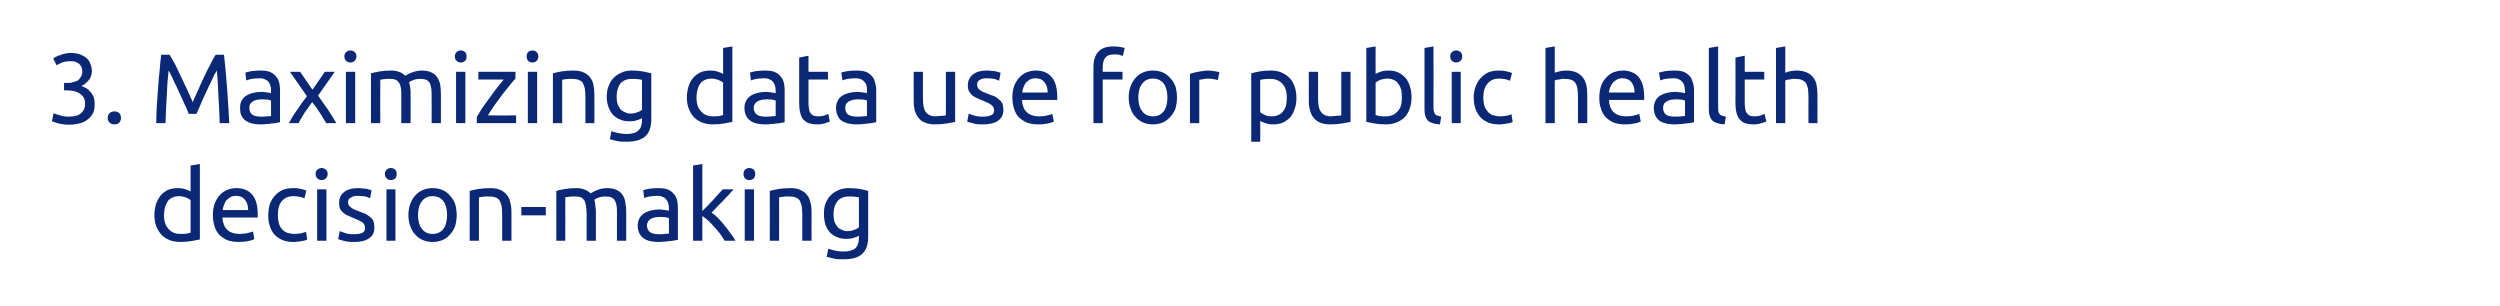 <?xml version="1.0" standalone="no"?><!DOCTYPE svg PUBLIC "-//W3C//DTD SVG 1.1//EN" "http://www.w3.org/Graphics/SVG/1.1/DTD/svg11.dtd"><svg xmlns="http://www.w3.org/2000/svg" version="1.1" width="808px" height="98.9px" viewBox="0 0 808 98.9">  <desc>3 Maximizing data use for public health decision-making</desc>  <defs/>  <g id="Polygon49490">    <path d="M 61.6 64.7 C 61.3 64.4 60.7 64.1 60.1 63.8 C 59.4 63.6 58.6 63.4 57.8 63.4 C 57 63.4 56.2 63.6 55.6 63.9 C 55 64.2 54.5 64.6 54.1 65.2 C 53.8 65.7 53.5 66.4 53.3 67.1 C 53.1 67.9 53 68.7 53 69.5 C 53 71.5 53.5 73 54.5 74 C 55.4 75.1 56.7 75.6 58.3 75.6 C 59.1 75.6 59.8 75.6 60.4 75.5 C 60.9 75.4 61.3 75.3 61.6 75.2 C 61.6 75.2 61.6 64.7 61.6 64.7 Z M 61.6 53.5 L 64.6 53 C 64.6 53 64.6 77.35 64.6 77.4 C 63.9 77.5 63 77.7 62 77.9 C 60.9 78.1 59.7 78.2 58.3 78.2 C 57 78.2 55.9 78 54.8 77.6 C 53.8 77.2 52.9 76.6 52.2 75.9 C 51.5 75.1 50.9 74.2 50.5 73.1 C 50.1 72.1 49.9 70.9 49.9 69.5 C 49.9 68.2 50.1 67.1 50.4 66 C 50.8 64.9 51.3 64 51.9 63.2 C 52.5 62.5 53.3 61.9 54.2 61.4 C 55.2 61 56.2 60.8 57.4 60.8 C 58.4 60.8 59.2 60.9 60 61.2 C 60.7 61.4 61.3 61.7 61.6 61.9 C 61.62 61.93 61.6 53.5 61.6 53.5 Z M 68.8 69.5 C 68.8 68.1 69 66.8 69.4 65.7 C 69.9 64.6 70.4 63.7 71.1 63 C 71.8 62.2 72.6 61.7 73.6 61.3 C 74.5 61 75.4 60.8 76.4 60.8 C 78.6 60.8 80.3 61.5 81.5 62.9 C 82.7 64.3 83.3 66.4 83.3 69.3 C 83.3 69.4 83.3 69.5 83.3 69.8 C 83.3 70 83.3 70.1 83.3 70.3 C 83.3 70.3 71.9 70.3 71.9 70.3 C 72 72 72.5 73.4 73.4 74.2 C 74.3 75.1 75.6 75.6 77.5 75.6 C 78.5 75.6 79.4 75.5 80.1 75.3 C 80.8 75.1 81.4 75 81.8 74.8 C 81.8 74.8 82.2 77.3 82.2 77.3 C 81.8 77.5 81.2 77.7 80.3 77.9 C 79.4 78.1 78.3 78.2 77.2 78.2 C 75.7 78.2 74.5 78 73.4 77.6 C 72.4 77.1 71.5 76.5 70.8 75.8 C 70.1 75 69.6 74.1 69.3 73 C 69 72 68.8 70.8 68.8 69.5 Z M 80.2 67.9 C 80.2 66.6 79.9 65.5 79.2 64.6 C 78.5 63.7 77.6 63.3 76.3 63.3 C 75.7 63.3 75.1 63.4 74.5 63.7 C 74 64 73.6 64.3 73.2 64.7 C 72.8 65.2 72.6 65.7 72.4 66.2 C 72.2 66.8 72 67.3 72 67.9 C 72 67.9 80.2 67.9 80.2 67.9 Z M 94.8 78.2 C 93.5 78.2 92.3 78 91.3 77.6 C 90.3 77.1 89.4 76.6 88.7 75.8 C 88 75 87.5 74.1 87.2 73 C 86.8 72 86.7 70.8 86.7 69.5 C 86.7 68.3 86.9 67.1 87.2 66 C 87.6 65 88.1 64 88.8 63.3 C 89.5 62.5 90.3 61.9 91.3 61.4 C 92.3 61 93.4 60.8 94.6 60.8 C 95.4 60.8 96.1 60.8 96.9 61 C 97.6 61.1 98.3 61.3 99 61.6 C 99 61.6 98.4 64.1 98.4 64.1 C 97.9 63.9 97.4 63.7 96.8 63.6 C 96.2 63.5 95.6 63.4 94.9 63.4 C 93.3 63.4 92 63.9 91.1 65 C 90.2 66 89.8 67.5 89.8 69.5 C 89.8 70.4 89.9 71.3 90.1 72 C 90.3 72.8 90.6 73.4 91 73.9 C 91.5 74.5 92 74.9 92.7 75.2 C 93.4 75.4 94.2 75.6 95.2 75.6 C 96 75.6 96.7 75.5 97.4 75.4 C 98 75.2 98.5 75.1 98.9 74.9 C 98.9 74.9 99.3 77.4 99.3 77.4 C 99.1 77.5 98.9 77.6 98.6 77.7 C 98.2 77.8 97.9 77.9 97.5 77.9 C 97.1 78 96.6 78.1 96.2 78.1 C 95.7 78.2 95.3 78.2 94.8 78.2 Z M 105.5 77.8 L 102.5 77.8 L 102.5 61.2 L 105.5 61.2 L 105.5 77.8 Z M 104 58.2 C 103.4 58.2 103 58 102.6 57.7 C 102.2 57.3 102 56.8 102 56.2 C 102 55.6 102.2 55.2 102.6 54.8 C 103 54.5 103.4 54.3 104 54.3 C 104.5 54.3 104.9 54.5 105.3 54.8 C 105.7 55.2 105.9 55.6 105.9 56.2 C 105.9 56.8 105.7 57.3 105.3 57.7 C 104.9 58 104.5 58.2 104 58.2 Z M 114.5 75.7 C 115.7 75.7 116.6 75.5 117.2 75.2 C 117.7 74.9 118 74.4 118 73.7 C 118 72.9 117.7 72.4 117.2 71.9 C 116.6 71.5 115.6 71 114.3 70.5 C 113.7 70.2 113.1 70 112.5 69.7 C 111.9 69.5 111.4 69.1 111 68.8 C 110.5 68.4 110.2 68 109.9 67.5 C 109.7 67 109.6 66.3 109.6 65.6 C 109.6 64.1 110.1 62.9 111.2 62.1 C 112.3 61.2 113.8 60.8 115.6 60.8 C 116.1 60.8 116.6 60.8 117 60.9 C 117.5 60.9 118 61 118.4 61 C 118.8 61.1 119.1 61.2 119.4 61.3 C 119.7 61.4 120 61.4 120.1 61.5 C 120.1 61.5 119.6 64.1 119.6 64.1 C 119.3 63.9 118.8 63.7 118.1 63.5 C 117.4 63.4 116.6 63.3 115.6 63.3 C 114.8 63.3 114.1 63.4 113.5 63.8 C 112.8 64.1 112.5 64.6 112.5 65.3 C 112.5 65.7 112.6 66 112.7 66.3 C 112.9 66.6 113.1 66.8 113.4 67 C 113.7 67.3 114 67.5 114.5 67.7 C 114.9 67.8 115.4 68.1 116 68.3 C 116.8 68.6 117.5 68.9 118.1 69.1 C 118.7 69.4 119.2 69.8 119.7 70.2 C 120.1 70.5 120.5 71 120.7 71.5 C 120.9 72.1 121 72.8 121 73.5 C 121 75.1 120.5 76.2 119.3 77 C 118.2 77.8 116.6 78.2 114.5 78.2 C 113 78.2 111.8 78.1 111 77.8 C 110.2 77.6 109.6 77.4 109.3 77.3 C 109.3 77.3 109.8 74.7 109.8 74.7 C 110.2 74.9 110.7 75 111.5 75.3 C 112.2 75.6 113.2 75.7 114.5 75.7 Z M 127.8 77.8 L 124.9 77.8 L 124.9 61.2 L 127.8 61.2 L 127.8 77.8 Z M 126.3 58.2 C 125.8 58.2 125.3 58 125 57.7 C 124.6 57.3 124.4 56.8 124.4 56.2 C 124.4 55.6 124.6 55.2 125 54.8 C 125.3 54.5 125.8 54.3 126.3 54.3 C 126.9 54.3 127.3 54.5 127.7 54.8 C 128.1 55.2 128.2 55.6 128.2 56.2 C 128.2 56.8 128.1 57.3 127.7 57.7 C 127.3 58 126.9 58.2 126.3 58.2 Z M 147.6 69.5 C 147.6 70.8 147.4 72 147.1 73.1 C 146.7 74.2 146.1 75.1 145.4 75.8 C 144.8 76.6 143.9 77.2 143 77.6 C 142 78 141 78.2 139.8 78.2 C 138.7 78.2 137.7 78 136.7 77.6 C 135.7 77.2 134.9 76.6 134.2 75.8 C 133.5 75.1 133 74.2 132.6 73.1 C 132.2 72 132 70.8 132 69.5 C 132 68.2 132.2 67 132.6 65.9 C 133 64.9 133.5 63.9 134.2 63.2 C 134.9 62.4 135.7 61.8 136.7 61.4 C 137.7 61 138.7 60.8 139.8 60.8 C 141 60.8 142 61 143 61.4 C 143.9 61.8 144.8 62.4 145.4 63.2 C 146.1 63.9 146.7 64.9 147.1 65.9 C 147.4 67 147.6 68.2 147.6 69.5 Z M 144.5 69.5 C 144.5 67.6 144.1 66.1 143.3 65 C 142.4 63.9 141.3 63.4 139.8 63.4 C 138.4 63.4 137.2 63.9 136.4 65 C 135.5 66.1 135.1 67.6 135.1 69.5 C 135.1 71.4 135.5 72.9 136.4 74 C 137.2 75.1 138.4 75.6 139.8 75.6 C 141.3 75.6 142.4 75.1 143.3 74 C 144.1 72.9 144.5 71.4 144.5 69.5 Z M 151.8 61.7 C 152.5 61.5 153.4 61.3 154.5 61.1 C 155.7 60.9 157 60.8 158.5 60.8 C 159.8 60.8 160.9 61 161.7 61.4 C 162.6 61.8 163.3 62.3 163.8 63 C 164.4 63.6 164.7 64.4 164.9 65.4 C 165.2 66.3 165.3 67.4 165.3 68.5 C 165.27 68.49 165.3 77.8 165.3 77.8 L 162.3 77.8 C 162.3 77.8 162.29 69.13 162.3 69.1 C 162.3 68.1 162.2 67.2 162.1 66.5 C 161.9 65.8 161.7 65.2 161.4 64.7 C 161.1 64.3 160.7 64 160.1 63.8 C 159.6 63.6 158.9 63.5 158.1 63.5 C 157.8 63.5 157.5 63.5 157.1 63.5 C 156.8 63.5 156.5 63.5 156.2 63.6 C 155.9 63.6 155.6 63.6 155.3 63.7 C 155.1 63.7 154.9 63.8 154.8 63.8 C 154.81 63.78 154.8 77.8 154.8 77.8 L 151.8 77.8 C 151.8 77.8 151.83 61.67 151.8 61.7 Z M 168.5 66.9 L 176.4 66.9 L 176.4 69.6 L 168.5 69.6 L 168.5 66.9 Z M 179.8 61.7 C 180.4 61.5 181.3 61.3 182.5 61.1 C 183.6 60.9 184.9 60.8 186.4 60.8 C 187.4 60.8 188.3 61 189 61.3 C 189.8 61.6 190.4 62 190.9 62.5 C 191 62.4 191.3 62.3 191.6 62.1 C 191.9 61.9 192.3 61.7 192.8 61.5 C 193.2 61.3 193.7 61.2 194.3 61 C 194.9 60.9 195.5 60.8 196.2 60.8 C 197.5 60.8 198.5 61 199.3 61.4 C 200.1 61.8 200.8 62.3 201.2 63 C 201.7 63.7 202 64.5 202.1 65.4 C 202.3 66.4 202.4 67.4 202.4 68.5 C 202.39 68.49 202.4 77.8 202.4 77.8 L 199.4 77.8 C 199.4 77.8 199.41 69.13 199.4 69.1 C 199.4 68.1 199.4 67.3 199.3 66.6 C 199.2 65.9 199 65.3 198.7 64.8 C 198.5 64.4 198.1 64 197.6 63.8 C 197.2 63.6 196.6 63.5 195.9 63.5 C 194.9 63.5 194 63.6 193.4 63.9 C 192.7 64.1 192.3 64.4 192.1 64.6 C 192.2 65.1 192.4 65.7 192.4 66.4 C 192.5 67.1 192.6 67.8 192.6 68.5 C 192.57 68.49 192.6 77.8 192.6 77.8 L 189.6 77.8 C 189.6 77.8 189.59 69.13 189.6 69.1 C 189.6 68.1 189.5 67.3 189.4 66.6 C 189.3 65.9 189.1 65.3 188.9 64.8 C 188.6 64.4 188.2 64 187.8 63.8 C 187.3 63.6 186.7 63.5 186 63.5 C 185.7 63.5 185.4 63.5 185.1 63.5 C 184.7 63.5 184.4 63.5 184.1 63.6 C 183.8 63.6 183.5 63.6 183.3 63.7 C 183 63.7 182.8 63.8 182.7 63.8 C 182.74 63.78 182.7 77.8 182.7 77.8 L 179.8 77.8 C 179.8 77.8 179.77 61.67 179.8 61.7 Z M 212.9 75.7 C 213.7 75.7 214.3 75.7 214.8 75.6 C 215.4 75.6 215.8 75.5 216.2 75.5 C 216.2 75.5 216.2 70.5 216.2 70.5 C 216 70.4 215.6 70.3 215.1 70.2 C 214.7 70.2 214.1 70.1 213.4 70.1 C 212.9 70.1 212.5 70.2 212 70.2 C 211.5 70.3 211 70.4 210.6 70.6 C 210.2 70.8 209.8 71.1 209.6 71.4 C 209.3 71.8 209.1 72.3 209.1 72.8 C 209.1 73.9 209.5 74.6 210.2 75.1 C 210.8 75.5 211.8 75.7 212.9 75.7 Z M 212.7 60.8 C 213.9 60.8 214.9 60.9 215.7 61.2 C 216.5 61.5 217.2 62 217.7 62.6 C 218.2 63.1 218.6 63.8 218.8 64.6 C 219 65.3 219.1 66.2 219.1 67.1 C 219.1 67.1 219.1 77.5 219.1 77.5 C 218.8 77.6 218.5 77.6 218 77.7 C 217.6 77.8 217 77.9 216.5 77.9 C 215.9 78 215.3 78.1 214.6 78.1 C 213.9 78.2 213.3 78.2 212.6 78.2 C 211.7 78.2 210.8 78.1 210 77.9 C 209.2 77.7 208.5 77.4 208 77 C 207.4 76.6 206.9 76 206.6 75.3 C 206.3 74.7 206.1 73.8 206.1 72.9 C 206.1 72 206.3 71.2 206.7 70.5 C 207.1 69.8 207.6 69.3 208.2 68.9 C 208.9 68.5 209.6 68.2 210.5 68 C 211.3 67.8 212.2 67.7 213.1 67.7 C 213.4 67.7 213.7 67.7 214.1 67.8 C 214.4 67.8 214.7 67.8 215 67.9 C 215.3 67.9 215.5 68 215.7 68 C 215.9 68.1 216.1 68.1 216.2 68.1 C 216.2 68.1 216.2 67.3 216.2 67.3 C 216.2 66.8 216.1 66.3 216 65.8 C 215.9 65.4 215.7 64.9 215.4 64.6 C 215.2 64.2 214.8 63.9 214.3 63.7 C 213.8 63.4 213.2 63.3 212.4 63.3 C 211.5 63.3 210.6 63.4 209.9 63.5 C 209.1 63.7 208.6 63.8 208.2 64 C 208.2 64 207.9 61.5 207.9 61.5 C 208.2 61.3 208.9 61.2 209.8 61 C 210.7 60.9 211.6 60.8 212.7 60.8 Z M 230 68.7 C 230.7 69.2 231.4 69.8 232.1 70.5 C 232.8 71.2 233.5 72 234.2 72.9 C 234.9 73.7 235.5 74.6 236.1 75.4 C 236.8 76.3 237.3 77.1 237.7 77.8 C 237.7 77.8 234.2 77.8 234.2 77.8 C 233.8 77.1 233.3 76.3 232.7 75.5 C 232.1 74.8 231.5 74 230.8 73.3 C 230.2 72.6 229.5 71.9 228.9 71.3 C 228.2 70.7 227.6 70.2 227 69.8 C 227 69.83 227 77.8 227 77.8 L 224 77.8 L 224 53.5 L 227 53 C 227 53 227 68.17 227 68.2 C 227.5 67.7 228.1 67.1 228.7 66.5 C 229.3 65.9 229.9 65.2 230.5 64.6 C 231.1 63.9 231.7 63.3 232.2 62.7 C 232.7 62.2 233.2 61.6 233.6 61.2 C 233.6 61.2 237.1 61.2 237.1 61.2 C 236.6 61.7 236.1 62.3 235.5 63 C 234.9 63.6 234.3 64.2 233.7 64.9 C 233.1 65.5 232.4 66.2 231.8 66.8 C 231.2 67.5 230.6 68.1 230 68.7 Z M 243.7 77.8 L 240.7 77.8 L 240.7 61.2 L 243.7 61.2 L 243.7 77.8 Z M 242.2 58.2 C 241.7 58.2 241.2 58 240.8 57.7 C 240.5 57.3 240.3 56.8 240.3 56.2 C 240.3 55.6 240.5 55.2 240.8 54.8 C 241.2 54.5 241.7 54.3 242.2 54.3 C 242.7 54.3 243.2 54.5 243.6 54.8 C 243.9 55.2 244.1 55.6 244.1 56.2 C 244.1 56.8 243.9 57.3 243.6 57.7 C 243.2 58 242.7 58.2 242.2 58.2 Z M 248.8 61.7 C 249.5 61.5 250.4 61.3 251.5 61.1 C 252.7 60.9 254 60.8 255.4 60.8 C 256.8 60.8 257.9 61 258.7 61.4 C 259.6 61.8 260.3 62.3 260.8 63 C 261.4 63.6 261.7 64.4 261.9 65.4 C 262.2 66.3 262.3 67.4 262.3 68.5 C 262.26 68.49 262.3 77.8 262.3 77.8 L 259.3 77.8 C 259.3 77.8 259.28 69.13 259.3 69.1 C 259.3 68.1 259.2 67.2 259.1 66.5 C 258.9 65.8 258.7 65.2 258.4 64.7 C 258.1 64.3 257.6 64 257.1 63.8 C 256.6 63.6 255.9 63.5 255.1 63.5 C 254.8 63.5 254.5 63.5 254.1 63.5 C 253.8 63.5 253.5 63.5 253.2 63.6 C 252.8 63.6 252.6 63.6 252.3 63.7 C 252.1 63.7 251.9 63.8 251.8 63.8 C 251.8 63.78 251.8 77.8 251.8 77.8 L 248.8 77.8 C 248.8 77.8 248.82 61.67 248.8 61.7 Z M 277.6 76.2 C 277.4 76.3 276.9 76.6 276.1 76.8 C 275.4 77.1 274.5 77.2 273.6 77.2 C 272.6 77.2 271.6 77.1 270.7 76.7 C 269.8 76.4 269.1 75.9 268.4 75.3 C 267.7 74.6 267.2 73.7 266.8 72.7 C 266.5 71.7 266.3 70.5 266.3 69.2 C 266.3 67.9 266.4 66.8 266.8 65.8 C 267.2 64.8 267.7 63.9 268.4 63.2 C 269.1 62.5 269.9 61.9 270.9 61.5 C 271.9 61 273.1 60.8 274.3 60.8 C 275.7 60.8 276.9 60.9 278 61.1 C 279 61.3 279.9 61.5 280.6 61.7 C 280.6 61.7 280.6 76.6 280.6 76.6 C 280.6 79.1 279.9 81 278.6 82.1 C 277.3 83.3 275.3 83.8 272.6 83.8 C 271.5 83.8 270.5 83.8 269.6 83.6 C 268.7 83.4 267.9 83.2 267.2 83 C 267.2 83 267.7 80.4 267.7 80.4 C 268.3 80.6 269.1 80.8 269.9 81 C 270.8 81.2 271.7 81.3 272.6 81.3 C 274.4 81.3 275.7 80.9 276.5 80.2 C 277.2 79.5 277.6 78.4 277.6 76.9 C 277.6 76.9 277.6 76.2 277.6 76.2 Z M 277.6 63.8 C 277.3 63.7 276.9 63.7 276.4 63.6 C 275.9 63.5 275.2 63.5 274.4 63.5 C 272.8 63.5 271.5 64 270.7 65 C 269.8 66.1 269.4 67.5 269.4 69.2 C 269.4 70.2 269.5 71 269.7 71.7 C 270 72.3 270.3 72.9 270.7 73.4 C 271.1 73.8 271.6 74.1 272.2 74.3 C 272.7 74.6 273.3 74.7 273.8 74.7 C 274.6 74.7 275.4 74.6 276 74.3 C 276.7 74.1 277.2 73.8 277.6 73.5 C 277.6 73.5 277.6 63.8 277.6 63.8 Z " stroke="none" fill="#0b2876"/>  </g>  <g id="Polygon49489">    <path d="M 22.2 37.7 C 24.1 37.7 25.5 37.3 26.3 36.5 C 27.1 35.8 27.5 34.8 27.5 33.5 C 27.5 32.7 27.4 32 27 31.5 C 26.7 30.9 26.2 30.5 25.7 30.2 C 25.1 29.8 24.5 29.6 23.8 29.4 C 23 29.3 22.3 29.2 21.5 29.2 C 21.5 29.24 20.7 29.2 20.7 29.2 L 20.7 26.8 C 20.7 26.8 21.78 26.81 21.8 26.8 C 22.3 26.8 22.9 26.8 23.4 26.6 C 24 26.5 24.5 26.3 25 26.1 C 25.5 25.8 25.8 25.4 26.1 24.9 C 26.4 24.5 26.6 23.9 26.6 23.1 C 26.6 22.5 26.5 22 26.3 21.6 C 26.1 21.2 25.8 20.8 25.4 20.5 C 25.1 20.3 24.7 20.1 24.2 19.9 C 23.7 19.8 23.3 19.8 22.7 19.8 C 21.7 19.8 20.9 19.9 20.1 20.2 C 19.4 20.5 18.8 20.8 18.3 21.1 C 18.3 21.1 17.2 18.9 17.2 18.9 C 17.4 18.7 17.8 18.5 18.2 18.3 C 18.5 18.1 19 17.9 19.5 17.8 C 20 17.6 20.5 17.4 21.1 17.3 C 21.6 17.2 22.2 17.1 22.8 17.1 C 24 17.1 25 17.3 25.9 17.6 C 26.7 17.9 27.4 18.3 28 18.8 C 28.5 19.3 29 19.9 29.2 20.6 C 29.5 21.4 29.7 22.1 29.7 23 C 29.7 24.1 29.3 25.1 28.7 25.9 C 28 26.7 27.2 27.4 26.3 27.8 C 26.8 28 27.4 28.2 27.9 28.5 C 28.5 28.9 28.9 29.3 29.3 29.8 C 29.7 30.2 30 30.8 30.3 31.4 C 30.5 32.1 30.6 32.8 30.6 33.6 C 30.6 34.6 30.5 35.4 30.2 36.3 C 29.8 37.1 29.3 37.8 28.6 38.4 C 27.9 39 27.1 39.5 26 39.8 C 25 40.1 23.7 40.3 22.3 40.3 C 21.7 40.3 21.2 40.3 20.6 40.2 C 20 40.1 19.4 40 18.9 39.9 C 18.4 39.7 18 39.6 17.6 39.5 C 17.2 39.4 16.9 39.2 16.8 39.2 C 16.8 39.2 17.3 36.6 17.3 36.6 C 17.7 36.7 18.3 37 19.1 37.2 C 20 37.5 21 37.7 22.2 37.7 Z M 39.1 38.1 C 39.1 38.7 38.9 39.2 38.6 39.6 C 38.2 40 37.6 40.2 37 40.2 C 36.3 40.2 35.8 40 35.4 39.6 C 35 39.2 34.8 38.7 34.8 38.1 C 34.8 37.5 35 37 35.4 36.6 C 35.8 36.2 36.3 36 37 36 C 37.6 36 38.2 36.2 38.6 36.6 C 38.9 37 39.1 37.5 39.1 38.1 Z M 61 36.8 C 60.8 36.2 60.5 35.6 60.2 34.8 C 59.8 34 59.4 33.2 59 32.2 C 58.6 31.3 58.2 30.4 57.7 29.4 C 57.3 28.4 56.8 27.5 56.4 26.7 C 56 25.8 55.7 25 55.3 24.3 C 55 23.7 54.7 23.1 54.5 22.8 C 54.2 25.3 54 28 53.9 31 C 53.7 33.9 53.6 36.8 53.5 39.8 C 53.5 39.8 50.5 39.8 50.5 39.8 C 50.5 37.9 50.6 36 50.7 34 C 50.8 32.1 51 30.2 51.1 28.3 C 51.2 26.4 51.4 24.5 51.6 22.7 C 51.7 21 51.9 19.3 52.1 17.7 C 52.1 17.7 54.8 17.7 54.8 17.7 C 55.4 18.6 56 19.7 56.7 21 C 57.3 22.3 58 23.6 58.6 25 C 59.3 26.4 59.9 27.8 60.6 29.2 C 61.2 30.6 61.8 31.9 62.3 33 C 62.8 31.9 63.3 30.6 64 29.2 C 64.6 27.8 65.2 26.4 65.9 25 C 66.5 23.6 67.2 22.3 67.9 21 C 68.5 19.7 69.1 18.6 69.7 17.7 C 69.7 17.7 72.4 17.7 72.4 17.7 C 73.2 24.8 73.7 32.2 74.1 39.8 C 74.1 39.8 71 39.8 71 39.8 C 70.9 36.8 70.8 33.9 70.6 31 C 70.5 28 70.3 25.3 70.1 22.8 C 69.9 23.1 69.6 23.7 69.2 24.3 C 68.9 25 68.5 25.8 68.1 26.7 C 67.7 27.5 67.2 28.4 66.8 29.4 C 66.3 30.4 65.9 31.3 65.5 32.2 C 65.1 33.2 64.7 34 64.4 34.8 C 64 35.6 63.7 36.2 63.5 36.8 C 63.5 36.8 61 36.8 61 36.8 Z M 84.4 37.7 C 85.1 37.7 85.7 37.7 86.2 37.6 C 86.8 37.6 87.2 37.5 87.6 37.5 C 87.6 37.5 87.6 32.5 87.6 32.5 C 87.4 32.4 87 32.3 86.6 32.2 C 86.1 32.2 85.5 32.1 84.8 32.1 C 84.4 32.1 83.9 32.2 83.4 32.2 C 82.9 32.3 82.4 32.4 82 32.6 C 81.6 32.8 81.3 33.1 81 33.4 C 80.7 33.8 80.6 34.3 80.6 34.8 C 80.6 35.9 80.9 36.6 81.6 37.1 C 82.3 37.5 83.2 37.7 84.4 37.7 Z M 84.1 22.8 C 85.3 22.8 86.3 22.9 87.1 23.2 C 88 23.5 88.6 24 89.1 24.6 C 89.6 25.1 90 25.8 90.2 26.6 C 90.4 27.3 90.5 28.2 90.5 29.1 C 90.5 29.1 90.5 39.5 90.5 39.5 C 90.3 39.6 89.9 39.6 89.4 39.7 C 89 39.8 88.5 39.9 87.9 39.9 C 87.3 40 86.7 40.1 86 40.1 C 85.4 40.2 84.7 40.2 84 40.2 C 83.1 40.2 82.2 40.1 81.4 39.9 C 80.6 39.7 80 39.4 79.4 39 C 78.8 38.6 78.4 38 78 37.3 C 77.7 36.7 77.6 35.8 77.6 34.9 C 77.6 34 77.7 33.2 78.1 32.5 C 78.5 31.8 79 31.3 79.6 30.9 C 80.3 30.5 81 30.2 81.9 30 C 82.7 29.8 83.6 29.7 84.6 29.7 C 84.9 29.7 85.2 29.7 85.5 29.8 C 85.8 29.8 86.1 29.8 86.4 29.9 C 86.7 29.9 86.9 30 87.2 30 C 87.4 30.1 87.5 30.1 87.6 30.1 C 87.6 30.1 87.6 29.3 87.6 29.3 C 87.6 28.8 87.6 28.3 87.4 27.8 C 87.3 27.4 87.1 26.9 86.9 26.6 C 86.6 26.2 86.2 25.9 85.7 25.7 C 85.3 25.4 84.6 25.3 83.9 25.3 C 82.9 25.3 82 25.4 81.3 25.5 C 80.6 25.7 80 25.8 79.6 26 C 79.6 26 79.3 23.5 79.3 23.5 C 79.7 23.3 80.3 23.2 81.2 23 C 82.1 22.9 83.1 22.8 84.1 22.8 Z M 105.4 39.8 C 105.2 39.4 104.9 38.8 104.5 38.3 C 104.2 37.7 103.8 37.1 103.4 36.5 C 103 35.9 102.6 35.3 102.2 34.7 C 101.7 34.1 101.3 33.5 100.9 33 C 100.5 33.5 100.1 34.1 99.7 34.7 C 99.2 35.3 98.8 35.9 98.4 36.5 C 98 37.1 97.7 37.7 97.3 38.3 C 97 38.9 96.7 39.4 96.5 39.8 C 96.5 39.8 93.4 39.8 93.4 39.8 C 94.1 38.4 95 36.9 96.1 35.4 C 97.1 33.9 98.1 32.5 99.2 31.1 C 99.16 31.1 93.7 23.2 93.7 23.2 L 97 23.2 L 101 29 L 105 23.2 L 108.2 23.2 C 108.2 23.2 102.77 30.9 102.8 30.9 C 103.8 32.3 104.8 33.8 105.9 35.3 C 107 36.9 107.9 38.4 108.7 39.8 C 108.7 39.8 105.4 39.8 105.4 39.8 Z M 114.8 39.8 L 111.8 39.8 L 111.8 23.2 L 114.8 23.2 L 114.8 39.8 Z M 113.3 20.2 C 112.7 20.2 112.3 20 111.9 19.7 C 111.5 19.3 111.3 18.8 111.3 18.2 C 111.3 17.6 111.5 17.2 111.9 16.8 C 112.3 16.5 112.7 16.3 113.3 16.3 C 113.8 16.3 114.3 16.5 114.6 16.8 C 115 17.2 115.2 17.6 115.2 18.2 C 115.2 18.8 115 19.3 114.6 19.7 C 114.3 20 113.8 20.2 113.3 20.2 Z M 119.9 23.7 C 120.6 23.5 121.5 23.3 122.6 23.1 C 123.7 22.9 125 22.8 126.5 22.8 C 127.6 22.8 128.4 23 129.2 23.3 C 129.9 23.6 130.5 24 131 24.5 C 131.1 24.4 131.4 24.3 131.7 24.1 C 132 23.9 132.4 23.7 132.9 23.5 C 133.4 23.3 133.9 23.2 134.5 23 C 135 22.9 135.6 22.8 136.3 22.8 C 137.6 22.8 138.6 23 139.4 23.4 C 140.3 23.8 140.9 24.3 141.3 25 C 141.8 25.7 142.1 26.5 142.3 27.4 C 142.4 28.4 142.5 29.4 142.5 30.5 C 142.52 30.49 142.5 39.8 142.5 39.8 L 139.5 39.8 C 139.5 39.8 139.54 31.13 139.5 31.1 C 139.5 30.1 139.5 29.3 139.4 28.6 C 139.3 27.9 139.1 27.3 138.9 26.8 C 138.6 26.4 138.2 26 137.8 25.8 C 137.3 25.6 136.7 25.5 136 25.5 C 135 25.5 134.2 25.6 133.5 25.9 C 132.9 26.1 132.4 26.4 132.2 26.6 C 132.4 27.1 132.5 27.7 132.6 28.4 C 132.7 29.1 132.7 29.8 132.7 30.5 C 132.69 30.49 132.7 39.8 132.7 39.8 L 129.7 39.8 C 129.7 39.8 129.72 31.13 129.7 31.1 C 129.7 30.1 129.7 29.3 129.6 28.6 C 129.5 27.9 129.3 27.3 129 26.8 C 128.7 26.4 128.4 26 127.9 25.8 C 127.5 25.6 126.9 25.5 126.2 25.5 C 125.9 25.5 125.5 25.5 125.2 25.5 C 124.9 25.5 124.5 25.5 124.2 25.6 C 123.9 25.6 123.6 25.6 123.4 25.7 C 123.1 25.7 123 25.8 122.9 25.8 C 122.87 25.78 122.9 39.8 122.9 39.8 L 119.9 39.8 C 119.9 39.8 119.89 23.67 119.9 23.7 Z M 150.4 39.8 L 147.4 39.8 L 147.4 23.2 L 150.4 23.2 L 150.4 39.8 Z M 148.9 20.2 C 148.4 20.2 147.9 20 147.6 19.7 C 147.2 19.3 147 18.8 147 18.2 C 147 17.6 147.2 17.2 147.6 16.8 C 147.9 16.5 148.4 16.3 148.9 16.3 C 149.5 16.3 149.9 16.5 150.3 16.8 C 150.7 17.2 150.8 17.6 150.8 18.2 C 150.8 18.8 150.7 19.3 150.3 19.7 C 149.9 20 149.5 20.2 148.9 20.2 Z M 166.6 25.4 C 166.1 25.9 165.5 26.6 164.8 27.5 C 164.1 28.4 163.3 29.4 162.4 30.5 C 161.6 31.6 160.8 32.7 159.9 33.9 C 159.1 35.1 158.3 36.2 157.7 37.3 C 157.68 37.34 166.8 37.3 166.8 37.3 L 166.8 39.8 L 154.1 39.8 C 154.1 39.8 154.13 37.85 154.1 37.8 C 154.6 36.9 155.3 35.9 156 34.7 C 156.8 33.6 157.6 32.5 158.4 31.4 C 159.2 30.2 160 29.2 160.8 28.2 C 161.6 27.2 162.2 26.4 162.8 25.7 C 162.8 25.69 154.6 25.7 154.6 25.7 L 154.6 23.2 L 166.6 23.2 C 166.6 23.2 166.58 25.43 166.6 25.4 Z M 173.6 39.8 L 170.6 39.8 L 170.6 23.2 L 173.6 23.2 L 173.6 39.8 Z M 172.1 20.2 C 171.6 20.2 171.1 20 170.7 19.7 C 170.4 19.3 170.2 18.8 170.2 18.2 C 170.2 17.6 170.4 17.2 170.7 16.8 C 171.1 16.5 171.6 16.3 172.1 16.3 C 172.6 16.3 173.1 16.5 173.4 16.8 C 173.8 17.2 174 17.6 174 18.2 C 174 18.8 173.8 19.3 173.4 19.7 C 173.1 20 172.6 20.2 172.1 20.2 Z M 178.7 23.7 C 179.4 23.5 180.3 23.3 181.4 23.1 C 182.6 22.9 183.9 22.8 185.3 22.8 C 186.7 22.8 187.8 23 188.6 23.4 C 189.5 23.8 190.2 24.3 190.7 25 C 191.2 25.6 191.6 26.4 191.8 27.4 C 192 28.3 192.1 29.4 192.1 30.5 C 192.15 30.49 192.1 39.8 192.1 39.8 L 189.2 39.8 C 189.2 39.8 189.17 31.13 189.2 31.1 C 189.2 30.1 189.1 29.2 189 28.5 C 188.8 27.8 188.6 27.2 188.3 26.7 C 188 26.3 187.5 26 187 25.8 C 186.5 25.6 185.8 25.5 185 25.5 C 184.7 25.5 184.4 25.5 184 25.5 C 183.7 25.5 183.4 25.5 183 25.6 C 182.7 25.6 182.5 25.6 182.2 25.7 C 182 25.7 181.8 25.8 181.7 25.8 C 181.68 25.78 181.7 39.8 181.7 39.8 L 178.7 39.8 C 178.7 39.8 178.71 23.67 178.7 23.7 Z M 207.5 38.2 C 207.3 38.3 206.8 38.6 206 38.8 C 205.3 39.1 204.4 39.2 203.4 39.2 C 202.4 39.2 201.5 39.1 200.6 38.7 C 199.7 38.4 199 37.9 198.3 37.3 C 197.6 36.6 197.1 35.7 196.7 34.7 C 196.3 33.7 196.1 32.5 196.1 31.2 C 196.1 29.9 196.3 28.8 196.7 27.8 C 197.1 26.8 197.6 25.9 198.3 25.2 C 199 24.5 199.8 23.9 200.8 23.5 C 201.8 23 203 22.8 204.2 22.8 C 205.6 22.8 206.8 22.9 207.8 23.1 C 208.9 23.3 209.7 23.5 210.5 23.7 C 210.5 23.7 210.5 38.6 210.5 38.6 C 210.5 41.1 209.8 43 208.5 44.1 C 207.1 45.3 205.1 45.8 202.5 45.8 C 201.4 45.8 200.4 45.8 199.5 45.6 C 198.6 45.4 197.8 45.2 197.1 45 C 197.1 45 197.6 42.4 197.6 42.4 C 198.2 42.6 198.9 42.8 199.8 43 C 200.7 43.2 201.6 43.3 202.5 43.3 C 204.3 43.3 205.6 42.9 206.3 42.2 C 207.1 41.5 207.5 40.4 207.5 38.9 C 207.5 38.9 207.5 38.2 207.5 38.2 Z M 207.5 25.8 C 207.2 25.7 206.8 25.7 206.3 25.6 C 205.8 25.5 205.1 25.5 204.2 25.5 C 202.6 25.5 201.4 26 200.5 27 C 199.7 28.1 199.3 29.5 199.3 31.2 C 199.3 32.2 199.4 33 199.6 33.7 C 199.9 34.3 200.2 34.9 200.6 35.4 C 201 35.8 201.5 36.1 202.1 36.3 C 202.6 36.6 203.2 36.7 203.7 36.7 C 204.5 36.7 205.2 36.6 205.9 36.3 C 206.6 36.1 207.1 35.8 207.5 35.5 C 207.5 35.5 207.5 25.8 207.5 25.8 Z M 233.7 26.7 C 233.4 26.4 232.8 26.1 232.1 25.8 C 231.5 25.6 230.7 25.4 229.9 25.4 C 229.1 25.4 228.3 25.6 227.7 25.9 C 227.1 26.2 226.6 26.6 226.2 27.2 C 225.8 27.7 225.6 28.4 225.4 29.1 C 225.2 29.9 225.1 30.7 225.1 31.5 C 225.1 33.5 225.6 35 226.6 36 C 227.5 37.1 228.8 37.6 230.4 37.6 C 231.2 37.6 231.9 37.6 232.5 37.5 C 233 37.4 233.4 37.3 233.7 37.2 C 233.7 37.2 233.7 26.7 233.7 26.7 Z M 233.7 15.5 L 236.7 15 C 236.7 15 236.69 39.35 236.7 39.4 C 236 39.5 235.1 39.7 234.1 39.9 C 233 40.1 231.8 40.2 230.4 40.2 C 229.1 40.2 228 40 226.9 39.6 C 225.9 39.2 225 38.6 224.3 37.9 C 223.6 37.1 223 36.2 222.6 35.1 C 222.2 34.1 222 32.9 222 31.5 C 222 30.2 222.2 29.1 222.5 28 C 222.9 26.9 223.3 26 224 25.2 C 224.6 24.5 225.4 23.9 226.3 23.4 C 227.3 23 228.3 22.8 229.5 22.8 C 230.5 22.8 231.3 22.9 232.1 23.2 C 232.8 23.4 233.4 23.7 233.7 23.9 C 233.72 23.93 233.7 15.5 233.7 15.5 Z M 247.4 37.7 C 248.1 37.7 248.8 37.7 249.3 37.6 C 249.9 37.6 250.3 37.5 250.7 37.5 C 250.7 37.5 250.7 32.5 250.7 32.5 C 250.5 32.4 250.1 32.3 249.6 32.2 C 249.2 32.2 248.6 32.1 247.9 32.1 C 247.4 32.1 247 32.2 246.5 32.2 C 246 32.3 245.5 32.4 245.1 32.6 C 244.7 32.8 244.3 33.1 244.1 33.4 C 243.8 33.8 243.6 34.3 243.6 34.8 C 243.6 35.9 244 36.6 244.7 37.1 C 245.3 37.5 246.3 37.7 247.4 37.7 Z M 247.2 22.8 C 248.4 22.8 249.4 22.9 250.2 23.2 C 251 23.5 251.7 24 252.2 24.6 C 252.7 25.1 253.1 25.8 253.3 26.6 C 253.5 27.3 253.6 28.2 253.6 29.1 C 253.6 29.1 253.6 39.5 253.6 39.5 C 253.3 39.6 253 39.6 252.5 39.7 C 252.1 39.8 251.5 39.9 251 39.9 C 250.4 40 249.8 40.1 249.1 40.1 C 248.4 40.2 247.8 40.2 247.1 40.2 C 246.2 40.2 245.3 40.1 244.5 39.9 C 243.7 39.7 243 39.4 242.5 39 C 241.9 38.6 241.4 38 241.1 37.3 C 240.8 36.7 240.6 35.8 240.6 34.9 C 240.6 34 240.8 33.2 241.2 32.5 C 241.6 31.8 242.1 31.3 242.7 30.9 C 243.3 30.5 244.1 30.2 244.9 30 C 245.8 29.8 246.7 29.7 247.6 29.7 C 247.9 29.7 248.2 29.7 248.6 29.8 C 248.9 29.8 249.2 29.8 249.5 29.9 C 249.8 29.9 250 30 250.2 30 C 250.4 30.1 250.6 30.1 250.7 30.1 C 250.7 30.1 250.7 29.3 250.7 29.3 C 250.7 28.8 250.6 28.3 250.5 27.8 C 250.4 27.4 250.2 26.9 249.9 26.6 C 249.7 26.2 249.3 25.9 248.8 25.7 C 248.3 25.4 247.7 25.3 246.9 25.3 C 245.9 25.3 245.1 25.4 244.4 25.5 C 243.6 25.7 243.1 25.8 242.7 26 C 242.7 26 242.4 23.5 242.4 23.5 C 242.7 23.3 243.4 23.2 244.3 23 C 245.2 22.9 246.1 22.8 247.2 22.8 Z M 261.3 23.2 L 267.6 23.2 L 267.6 25.7 L 261.3 25.7 C 261.3 25.7 261.3 33.37 261.3 33.4 C 261.3 34.2 261.4 34.9 261.5 35.4 C 261.6 36 261.8 36.4 262.1 36.7 C 262.3 37 262.6 37.2 263 37.4 C 263.4 37.5 263.9 37.6 264.4 37.6 C 265.3 37.6 266 37.5 266.5 37.3 C 267.1 37.1 267.5 36.9 267.7 36.8 C 267.7 36.8 268.2 39.3 268.2 39.3 C 267.9 39.4 267.4 39.6 266.7 39.8 C 265.9 40.1 265.1 40.2 264.1 40.2 C 263 40.2 262.1 40 261.3 39.8 C 260.6 39.5 260 39 259.5 38.5 C 259.1 37.9 258.8 37.2 258.6 36.3 C 258.4 35.5 258.3 34.5 258.3 33.4 C 258.32 33.4 258.3 18.6 258.3 18.6 L 261.3 18 L 261.3 23.2 Z M 277 37.7 C 277.7 37.7 278.3 37.7 278.9 37.6 C 279.4 37.6 279.9 37.5 280.2 37.5 C 280.2 37.5 280.2 32.5 280.2 32.5 C 280 32.4 279.7 32.3 279.2 32.2 C 278.7 32.2 278.1 32.1 277.5 32.1 C 277 32.1 276.5 32.2 276 32.2 C 275.5 32.3 275.1 32.4 274.7 32.6 C 274.2 32.8 273.9 33.1 273.6 33.4 C 273.3 33.8 273.2 34.3 273.2 34.8 C 273.2 35.9 273.5 36.6 274.2 37.1 C 274.9 37.5 275.8 37.7 277 37.7 Z M 276.8 22.8 C 277.9 22.8 279 22.9 279.8 23.2 C 280.6 23.5 281.3 24 281.8 24.6 C 282.3 25.1 282.6 25.8 282.8 26.6 C 283 27.3 283.2 28.2 283.2 29.1 C 283.2 29.1 283.2 39.5 283.2 39.5 C 282.9 39.6 282.5 39.6 282.1 39.7 C 281.6 39.8 281.1 39.9 280.5 39.9 C 280 40 279.3 40.1 278.7 40.1 C 278 40.2 277.3 40.2 276.7 40.2 C 275.7 40.2 274.9 40.1 274.1 39.9 C 273.3 39.7 272.6 39.4 272 39 C 271.4 38.6 271 38 270.7 37.3 C 270.4 36.7 270.2 35.8 270.2 34.9 C 270.2 34 270.4 33.2 270.8 32.5 C 271.1 31.8 271.6 31.3 272.3 30.9 C 272.9 30.5 273.7 30.2 274.5 30 C 275.4 29.8 276.3 29.7 277.2 29.7 C 277.5 29.7 277.8 29.7 278.1 29.8 C 278.5 29.8 278.8 29.8 279 29.9 C 279.3 29.9 279.6 30 279.8 30 C 280 30.1 280.2 30.1 280.2 30.1 C 280.2 30.1 280.2 29.3 280.2 29.3 C 280.2 28.8 280.2 28.3 280.1 27.8 C 280 27.4 279.8 26.9 279.5 26.6 C 279.2 26.2 278.9 25.9 278.4 25.7 C 277.9 25.4 277.3 25.3 276.5 25.3 C 275.5 25.3 274.7 25.4 273.9 25.5 C 273.2 25.7 272.6 25.8 272.3 26 C 272.3 26 271.9 23.5 271.9 23.5 C 272.3 23.3 272.9 23.2 273.8 23 C 274.7 22.9 275.7 22.8 276.8 22.8 Z M 308.7 39.4 C 308 39.5 307.1 39.7 306 39.9 C 304.9 40.1 303.6 40.2 302.1 40.2 C 300.8 40.2 299.8 40 298.9 39.6 C 298 39.3 297.3 38.7 296.8 38 C 296.3 37.4 295.9 36.6 295.6 35.6 C 295.4 34.7 295.3 33.7 295.3 32.5 C 295.28 32.54 295.3 23.2 295.3 23.2 L 298.3 23.2 C 298.3 23.2 298.26 31.9 298.3 31.9 C 298.3 33.9 298.6 35.4 299.2 36.2 C 299.9 37.1 300.9 37.6 302.4 37.6 C 302.8 37.6 303.1 37.5 303.4 37.5 C 303.8 37.5 304.1 37.5 304.4 37.4 C 304.7 37.4 305 37.4 305.2 37.4 C 305.5 37.3 305.6 37.3 305.7 37.2 C 305.75 37.24 305.7 23.2 305.7 23.2 L 308.7 23.2 C 308.7 23.2 308.72 39.35 308.7 39.4 Z M 317.7 37.7 C 318.9 37.7 319.8 37.5 320.4 37.2 C 321 36.9 321.3 36.4 321.3 35.7 C 321.3 34.9 321 34.4 320.4 33.9 C 319.9 33.5 318.9 33 317.6 32.5 C 316.9 32.2 316.3 32 315.7 31.7 C 315.2 31.5 314.7 31.1 314.2 30.8 C 313.8 30.4 313.5 30 313.2 29.5 C 312.9 29 312.8 28.3 312.8 27.6 C 312.8 26.1 313.4 24.9 314.4 24.1 C 315.5 23.2 317 22.8 318.9 22.8 C 319.4 22.8 319.8 22.8 320.3 22.9 C 320.8 22.9 321.2 23 321.6 23 C 322 23.1 322.4 23.2 322.7 23.3 C 323 23.4 323.2 23.4 323.4 23.5 C 323.4 23.5 322.9 26.1 322.9 26.1 C 322.5 25.9 322 25.7 321.4 25.5 C 320.7 25.4 319.9 25.3 318.9 25.3 C 318.1 25.3 317.3 25.4 316.7 25.8 C 316.1 26.1 315.8 26.6 315.8 27.3 C 315.8 27.7 315.9 28 316 28.3 C 316.1 28.6 316.4 28.8 316.6 29 C 316.9 29.3 317.3 29.5 317.7 29.7 C 318.1 29.8 318.7 30.1 319.2 30.3 C 320 30.6 320.7 30.9 321.4 31.1 C 322 31.4 322.5 31.8 322.9 32.2 C 323.4 32.5 323.7 33 324 33.5 C 324.2 34.1 324.3 34.8 324.3 35.5 C 324.3 37.1 323.7 38.2 322.6 39 C 321.5 39.8 319.8 40.2 317.7 40.2 C 316.2 40.2 315.1 40.1 314.3 39.8 C 313.4 39.6 312.9 39.4 312.6 39.3 C 312.6 39.3 313.1 36.7 313.1 36.7 C 313.4 36.9 314 37 314.7 37.3 C 315.5 37.6 316.5 37.7 317.7 37.7 Z M 327.2 31.5 C 327.2 30.1 327.4 28.8 327.8 27.7 C 328.3 26.6 328.8 25.7 329.5 25 C 330.2 24.2 331 23.7 332 23.3 C 332.9 23 333.8 22.8 334.8 22.8 C 337 22.8 338.7 23.5 339.9 24.9 C 341.1 26.3 341.7 28.4 341.7 31.3 C 341.7 31.4 341.7 31.5 341.7 31.8 C 341.7 32 341.7 32.1 341.7 32.3 C 341.7 32.3 330.3 32.3 330.3 32.3 C 330.4 34 330.9 35.4 331.8 36.2 C 332.7 37.1 334 37.6 335.9 37.6 C 336.9 37.6 337.8 37.5 338.5 37.3 C 339.2 37.1 339.8 37 340.1 36.8 C 340.1 36.8 340.6 39.3 340.6 39.3 C 340.2 39.5 339.6 39.7 338.7 39.9 C 337.8 40.1 336.7 40.2 335.6 40.2 C 334.1 40.2 332.9 40 331.8 39.6 C 330.8 39.1 329.9 38.5 329.2 37.8 C 328.5 37 328 36.1 327.7 35 C 327.4 34 327.2 32.8 327.2 31.5 Z M 338.6 29.9 C 338.6 28.6 338.3 27.5 337.6 26.6 C 336.9 25.7 336 25.3 334.7 25.3 C 334.1 25.3 333.5 25.4 332.9 25.7 C 332.4 26 332 26.3 331.6 26.7 C 331.2 27.2 331 27.7 330.8 28.2 C 330.6 28.8 330.4 29.3 330.4 29.9 C 330.4 29.9 338.6 29.9 338.6 29.9 Z M 359.9 15 C 360.8 15 361.5 15.1 362.1 15.2 C 362.8 15.3 363.2 15.4 363.5 15.5 C 363.5 15.5 362.9 18.1 362.9 18.1 C 362.7 18 362.3 17.9 361.8 17.7 C 361.4 17.6 360.8 17.6 360.1 17.6 C 358.7 17.6 357.8 17.9 357.2 18.7 C 356.6 19.5 356.4 20.5 356.4 21.8 C 356.37 21.75 356.4 23.2 356.4 23.2 L 362.8 23.2 L 362.8 25.7 L 356.4 25.7 L 356.4 39.8 L 353.4 39.8 C 353.4 39.8 353.39 21.69 353.4 21.7 C 353.4 19.6 353.9 17.9 355 16.7 C 356 15.6 357.6 15 359.9 15 Z M 380.4 31.5 C 380.4 32.8 380.2 34 379.9 35.1 C 379.5 36.2 378.9 37.1 378.2 37.8 C 377.5 38.6 376.7 39.2 375.8 39.6 C 374.8 40 373.8 40.2 372.6 40.2 C 371.5 40.2 370.4 40 369.5 39.6 C 368.5 39.2 367.7 38.6 367 37.8 C 366.3 37.1 365.8 36.2 365.4 35.1 C 365 34 364.8 32.8 364.8 31.5 C 364.8 30.2 365 29 365.4 27.9 C 365.8 26.9 366.3 25.9 367 25.2 C 367.7 24.4 368.5 23.8 369.5 23.4 C 370.4 23 371.5 22.8 372.6 22.8 C 373.8 22.8 374.8 23 375.8 23.4 C 376.7 23.8 377.5 24.4 378.2 25.2 C 378.9 25.9 379.5 26.9 379.9 27.9 C 380.2 29 380.4 30.2 380.4 31.5 Z M 377.3 31.5 C 377.3 29.6 376.9 28.1 376.1 27 C 375.2 25.9 374.1 25.4 372.6 25.4 C 371.2 25.4 370 25.9 369.2 27 C 368.3 28.1 367.9 29.6 367.9 31.5 C 367.9 33.4 368.3 34.9 369.2 36 C 370 37.1 371.2 37.6 372.6 37.6 C 374.1 37.6 375.2 37.1 376.1 36 C 376.9 34.9 377.3 33.4 377.3 31.5 Z M 390.8 22.8 C 391 22.8 391.3 22.9 391.6 22.9 C 392 22.9 392.3 23 392.6 23 C 392.9 23.1 393.2 23.1 393.5 23.2 C 393.8 23.2 394 23.3 394.1 23.3 C 394.1 23.3 393.6 25.9 393.6 25.9 C 393.3 25.8 393 25.7 392.4 25.6 C 391.9 25.5 391.2 25.4 390.3 25.4 C 389.8 25.4 389.2 25.5 388.7 25.6 C 388.1 25.7 387.8 25.8 387.6 25.8 C 387.6 25.85 387.6 39.8 387.6 39.8 L 384.6 39.8 C 384.6 39.8 384.62 23.9 384.6 23.9 C 385.3 23.6 386.2 23.4 387.2 23.2 C 388.3 23 389.5 22.8 390.8 22.8 Z M 415.9 31.5 C 415.9 29.6 415.4 28.1 414.5 27.1 C 413.5 26 412.2 25.5 410.6 25.5 C 409.7 25.5 409 25.5 408.5 25.6 C 408 25.7 407.6 25.7 407.3 25.8 C 407.3 25.8 407.3 36.3 407.3 36.3 C 407.7 36.6 408.2 36.9 408.9 37.2 C 409.6 37.5 410.3 37.6 411.2 37.6 C 412 37.6 412.7 37.4 413.3 37.1 C 414 36.8 414.4 36.4 414.8 35.8 C 415.2 35.3 415.5 34.7 415.7 33.9 C 415.8 33.2 415.9 32.4 415.9 31.5 Z M 419 31.5 C 419 32.8 418.9 34 418.5 35 C 418.2 36.1 417.7 37 417.1 37.8 C 416.4 38.6 415.6 39.1 414.7 39.6 C 413.8 40 412.7 40.2 411.5 40.2 C 410.6 40.2 409.7 40.1 409 39.8 C 408.3 39.6 407.7 39.3 407.3 39.1 C 407.34 39.1 407.3 45.8 407.3 45.8 L 404.4 45.8 C 404.4 45.8 404.37 23.7 404.4 23.7 C 405.1 23.5 406 23.3 407 23.1 C 408.1 22.9 409.3 22.8 410.7 22.8 C 412 22.8 413.1 23 414.1 23.4 C 415.2 23.9 416 24.4 416.8 25.2 C 417.5 25.9 418 26.8 418.4 27.9 C 418.8 29 419 30.2 419 31.5 Z M 436.5 39.4 C 435.8 39.5 434.9 39.7 433.8 39.9 C 432.6 40.1 431.3 40.2 429.9 40.2 C 428.6 40.2 427.5 40 426.6 39.6 C 425.8 39.3 425.1 38.7 424.5 38 C 424 37.4 423.6 36.6 423.4 35.6 C 423.1 34.7 423 33.7 423 32.5 C 423.02 32.54 423 23.2 423 23.2 L 426 23.2 C 426 23.2 426 31.9 426 31.9 C 426 33.9 426.3 35.4 427 36.2 C 427.6 37.1 428.7 37.6 430.2 37.6 C 430.5 37.6 430.8 37.5 431.2 37.5 C 431.5 37.5 431.8 37.5 432.1 37.4 C 432.4 37.4 432.7 37.4 433 37.4 C 433.2 37.3 433.4 37.3 433.5 37.2 C 433.49 37.24 433.5 23.2 433.5 23.2 L 436.5 23.2 C 436.5 23.2 436.46 39.35 436.5 39.4 Z M 444.6 23.9 C 444.9 23.7 445.5 23.4 446.2 23.2 C 446.9 22.9 447.8 22.8 448.8 22.8 C 449.9 22.8 451 23 451.9 23.4 C 452.9 23.9 453.6 24.5 454.3 25.2 C 454.9 26 455.4 26.9 455.7 28 C 456.1 29.1 456.2 30.2 456.2 31.5 C 456.2 32.9 456 34.1 455.6 35.1 C 455.3 36.2 454.7 37.1 454 37.9 C 453.2 38.6 452.4 39.2 451.3 39.6 C 450.3 40 449.2 40.2 447.9 40.2 C 446.5 40.2 445.3 40.1 444.2 39.9 C 443.1 39.7 442.3 39.5 441.6 39.4 C 441.58 39.35 441.6 15.5 441.6 15.5 L 444.6 15 C 444.6 15 444.56 23.93 444.6 23.9 Z M 444.6 37.2 C 444.9 37.3 445.3 37.4 445.8 37.5 C 446.4 37.6 447 37.6 447.9 37.6 C 449.5 37.6 450.7 37.1 451.7 36 C 452.7 35 453.1 33.5 453.1 31.5 C 453.1 30.7 453 29.9 452.9 29.1 C 452.7 28.4 452.4 27.7 452 27.2 C 451.7 26.6 451.2 26.2 450.6 25.9 C 450 25.6 449.2 25.4 448.4 25.4 C 447.6 25.4 446.8 25.6 446.1 25.8 C 445.4 26.1 444.9 26.4 444.6 26.7 C 444.6 26.7 444.6 37.2 444.6 37.2 Z M 465.4 40.2 C 463.6 40.1 462.3 39.7 461.5 39 C 460.8 38.2 460.4 37.1 460.4 35.5 C 460.37 35.48 460.4 15.5 460.4 15.5 L 463.3 15 C 463.3 15 463.34 35 463.3 35 C 463.3 35.5 463.4 35.9 463.5 36.2 C 463.6 36.5 463.7 36.8 463.9 37 C 464.1 37.2 464.3 37.3 464.7 37.4 C 465 37.5 465.4 37.6 465.8 37.7 C 465.8 37.7 465.4 40.2 465.4 40.2 Z M 472.1 39.8 L 469.2 39.8 L 469.2 23.2 L 472.1 23.2 L 472.1 39.8 Z M 470.6 20.2 C 470.1 20.2 469.7 20 469.3 19.7 C 468.9 19.3 468.7 18.8 468.7 18.2 C 468.7 17.6 468.9 17.2 469.3 16.8 C 469.7 16.5 470.1 16.3 470.6 16.3 C 471.2 16.3 471.6 16.5 472 16.8 C 472.4 17.2 472.6 17.6 472.6 18.2 C 472.6 18.8 472.4 19.3 472 19.7 C 471.6 20 471.2 20.2 470.6 20.2 Z M 484.5 40.2 C 483.1 40.2 482 40 481 39.6 C 479.9 39.1 479.1 38.6 478.4 37.8 C 477.7 37 477.2 36.1 476.8 35 C 476.5 34 476.3 32.8 476.3 31.5 C 476.3 30.3 476.5 29.1 476.9 28 C 477.3 27 477.8 26 478.5 25.3 C 479.2 24.5 480 23.9 481 23.4 C 482 23 483.1 22.8 484.3 22.8 C 485 22.8 485.8 22.8 486.5 23 C 487.3 23.1 488 23.3 488.7 23.6 C 488.7 23.6 488 26.1 488 26.1 C 487.6 25.9 487 25.7 486.5 25.6 C 485.9 25.5 485.3 25.4 484.6 25.4 C 482.9 25.4 481.7 25.9 480.8 27 C 479.9 28 479.4 29.5 479.4 31.5 C 479.4 32.4 479.5 33.3 479.7 34 C 479.9 34.8 480.3 35.4 480.7 35.9 C 481.1 36.5 481.7 36.9 482.4 37.2 C 483.1 37.4 483.9 37.6 484.9 37.6 C 485.7 37.6 486.4 37.5 487 37.4 C 487.7 37.2 488.2 37.1 488.5 36.9 C 488.5 36.9 488.9 39.4 488.9 39.4 C 488.8 39.5 488.5 39.6 488.2 39.7 C 487.9 39.8 487.5 39.9 487.1 39.9 C 486.7 40 486.3 40.1 485.8 40.1 C 485.4 40.2 484.9 40.2 484.5 40.2 Z M 499.5 39.8 L 499.5 15.5 L 502.5 15 C 502.5 15 502.51 23.51 502.5 23.5 C 503.1 23.3 503.7 23.1 504.3 23 C 504.9 22.9 505.5 22.8 506.2 22.8 C 507.5 22.8 508.6 23 509.5 23.4 C 510.3 23.8 511 24.3 511.5 25 C 512.1 25.6 512.4 26.4 512.7 27.4 C 512.9 28.3 513 29.4 513 30.5 C 512.97 30.49 513 39.8 513 39.8 L 510 39.8 C 510 39.8 510 31.13 510 31.1 C 510 30.1 509.9 29.2 509.8 28.5 C 509.7 27.8 509.4 27.2 509.1 26.7 C 508.8 26.3 508.4 26 507.8 25.8 C 507.3 25.6 506.6 25.5 505.8 25.5 C 505.5 25.5 505.2 25.5 504.8 25.5 C 504.5 25.6 504.2 25.6 503.9 25.7 C 503.6 25.7 503.3 25.8 503 25.8 C 502.8 25.9 502.6 26 502.5 26 C 502.51 26.01 502.5 39.8 502.5 39.8 L 499.5 39.8 Z M 516.9 31.5 C 516.9 30.1 517.1 28.8 517.5 27.7 C 517.9 26.6 518.5 25.7 519.2 25 C 519.9 24.2 520.7 23.7 521.6 23.3 C 522.6 23 523.5 22.8 524.5 22.8 C 526.7 22.8 528.4 23.5 529.6 24.9 C 530.8 26.3 531.4 28.4 531.4 31.3 C 531.4 31.4 531.4 31.5 531.4 31.8 C 531.4 32 531.4 32.1 531.4 32.3 C 531.4 32.3 520 32.3 520 32.3 C 520.1 34 520.6 35.4 521.5 36.2 C 522.4 37.1 523.7 37.6 525.6 37.6 C 526.6 37.6 527.5 37.5 528.2 37.3 C 528.9 37.1 529.5 37 529.8 36.8 C 529.8 36.8 530.3 39.3 530.3 39.3 C 529.9 39.5 529.3 39.7 528.3 39.9 C 527.4 40.1 526.4 40.2 525.3 40.2 C 523.8 40.2 522.6 40 521.5 39.6 C 520.4 39.1 519.6 38.5 518.9 37.8 C 518.2 37 517.7 36.1 517.4 35 C 517 34 516.9 32.8 516.9 31.5 Z M 528.3 29.9 C 528.3 28.6 528 27.5 527.3 26.6 C 526.6 25.7 525.6 25.3 524.4 25.3 C 523.7 25.3 523.1 25.4 522.6 25.7 C 522.1 26 521.7 26.3 521.3 26.7 C 520.9 27.2 520.6 27.7 520.4 28.2 C 520.2 28.8 520.1 29.3 520 29.9 C 520 29.9 528.3 29.9 528.3 29.9 Z M 541.3 37.7 C 542 37.7 542.7 37.7 543.2 37.6 C 543.7 37.6 544.2 37.5 544.6 37.5 C 544.6 37.5 544.6 32.5 544.6 32.5 C 544.3 32.4 544 32.3 543.5 32.2 C 543 32.2 542.5 32.1 541.8 32.1 C 541.3 32.1 540.8 32.2 540.3 32.2 C 539.8 32.3 539.4 32.4 539 32.6 C 538.6 32.8 538.2 33.1 537.9 33.4 C 537.7 33.8 537.5 34.3 537.5 34.8 C 537.5 35.9 537.9 36.6 538.5 37.1 C 539.2 37.5 540.2 37.7 541.3 37.7 Z M 541.1 22.8 C 542.3 22.8 543.3 22.9 544.1 23.2 C 544.9 23.5 545.6 24 546.1 24.6 C 546.6 25.1 546.9 25.8 547.1 26.6 C 547.4 27.3 547.5 28.2 547.5 29.1 C 547.5 29.1 547.5 39.5 547.5 39.5 C 547.2 39.6 546.9 39.6 546.4 39.7 C 545.9 39.8 545.4 39.9 544.8 39.9 C 544.3 40 543.6 40.1 543 40.1 C 542.3 40.2 541.6 40.2 541 40.2 C 540 40.2 539.2 40.1 538.4 39.9 C 537.6 39.7 536.9 39.4 536.3 39 C 535.8 38.6 535.3 38 535 37.3 C 534.7 36.7 534.5 35.8 534.5 34.9 C 534.5 34 534.7 33.2 535.1 32.5 C 535.4 31.8 535.9 31.3 536.6 30.9 C 537.2 30.5 538 30.2 538.8 30 C 539.7 29.8 540.6 29.7 541.5 29.7 C 541.8 29.7 542.1 29.7 542.4 29.8 C 542.8 29.8 543.1 29.8 543.4 29.9 C 543.6 29.9 543.9 30 544.1 30 C 544.3 30.1 544.5 30.1 544.6 30.1 C 544.6 30.1 544.6 29.3 544.6 29.3 C 544.6 28.8 544.5 28.3 544.4 27.8 C 544.3 27.4 544.1 26.9 543.8 26.6 C 543.5 26.2 543.2 25.9 542.7 25.7 C 542.2 25.4 541.6 25.3 540.8 25.3 C 539.8 25.3 539 25.4 538.2 25.5 C 537.5 25.7 537 25.8 536.6 26 C 536.6 26 536.2 23.5 536.2 23.5 C 536.6 23.3 537.3 23.2 538.2 23 C 539.1 22.9 540 22.8 541.1 22.8 Z M 557.4 40.2 C 555.6 40.1 554.3 39.7 553.5 39 C 552.7 38.2 552.3 37.1 552.3 35.5 C 552.33 35.48 552.3 15.5 552.3 15.5 L 555.3 15 C 555.3 15 555.31 35 555.3 35 C 555.3 35.5 555.4 35.9 555.4 36.2 C 555.5 36.5 555.7 36.8 555.9 37 C 556 37.2 556.3 37.3 556.6 37.4 C 556.9 37.5 557.3 37.6 557.8 37.7 C 557.8 37.7 557.4 40.2 557.4 40.2 Z M 563.9 23.2 L 570.2 23.2 L 570.2 25.7 L 563.9 25.7 C 563.9 25.7 563.92 33.37 563.9 33.4 C 563.9 34.2 564 34.9 564.1 35.4 C 564.2 36 564.4 36.4 564.7 36.7 C 564.9 37 565.3 37.2 565.6 37.4 C 566 37.5 566.5 37.6 567 37.6 C 567.9 37.6 568.6 37.5 569.1 37.3 C 569.7 37.1 570.1 36.9 570.3 36.8 C 570.3 36.8 570.9 39.3 570.9 39.3 C 570.6 39.4 570 39.6 569.3 39.8 C 568.5 40.1 567.7 40.2 566.7 40.2 C 565.6 40.2 564.7 40 563.9 39.8 C 563.2 39.5 562.6 39 562.2 38.5 C 561.7 37.9 561.4 37.2 561.2 36.3 C 561 35.5 560.9 34.5 560.9 33.4 C 560.94 33.4 560.9 18.6 560.9 18.6 L 563.9 18 L 563.9 23.2 Z M 574 39.8 L 574 15.5 L 577 15 C 577 15 576.97 23.51 577 23.5 C 577.5 23.3 578.1 23.1 578.7 23 C 579.4 22.9 580 22.8 580.6 22.8 C 581.9 22.8 583 23 583.9 23.4 C 584.8 23.8 585.5 24.3 586 25 C 586.5 25.6 586.9 26.4 587.1 27.4 C 587.3 28.3 587.4 29.4 587.4 30.5 C 587.44 30.49 587.4 39.8 587.4 39.8 L 584.5 39.8 C 584.5 39.8 584.46 31.13 584.5 31.1 C 584.5 30.1 584.4 29.2 584.3 28.5 C 584.1 27.8 583.9 27.2 583.6 26.7 C 583.2 26.3 582.8 26 582.3 25.8 C 581.8 25.6 581.1 25.5 580.3 25.5 C 580 25.5 579.6 25.5 579.3 25.5 C 579 25.6 578.6 25.6 578.3 25.7 C 578 25.7 577.7 25.8 577.5 25.8 C 577.3 25.9 577.1 26 577 26 C 576.97 26.01 577 39.8 577 39.8 L 574 39.8 Z " stroke="none" fill="#0b2876"/>  </g></svg>